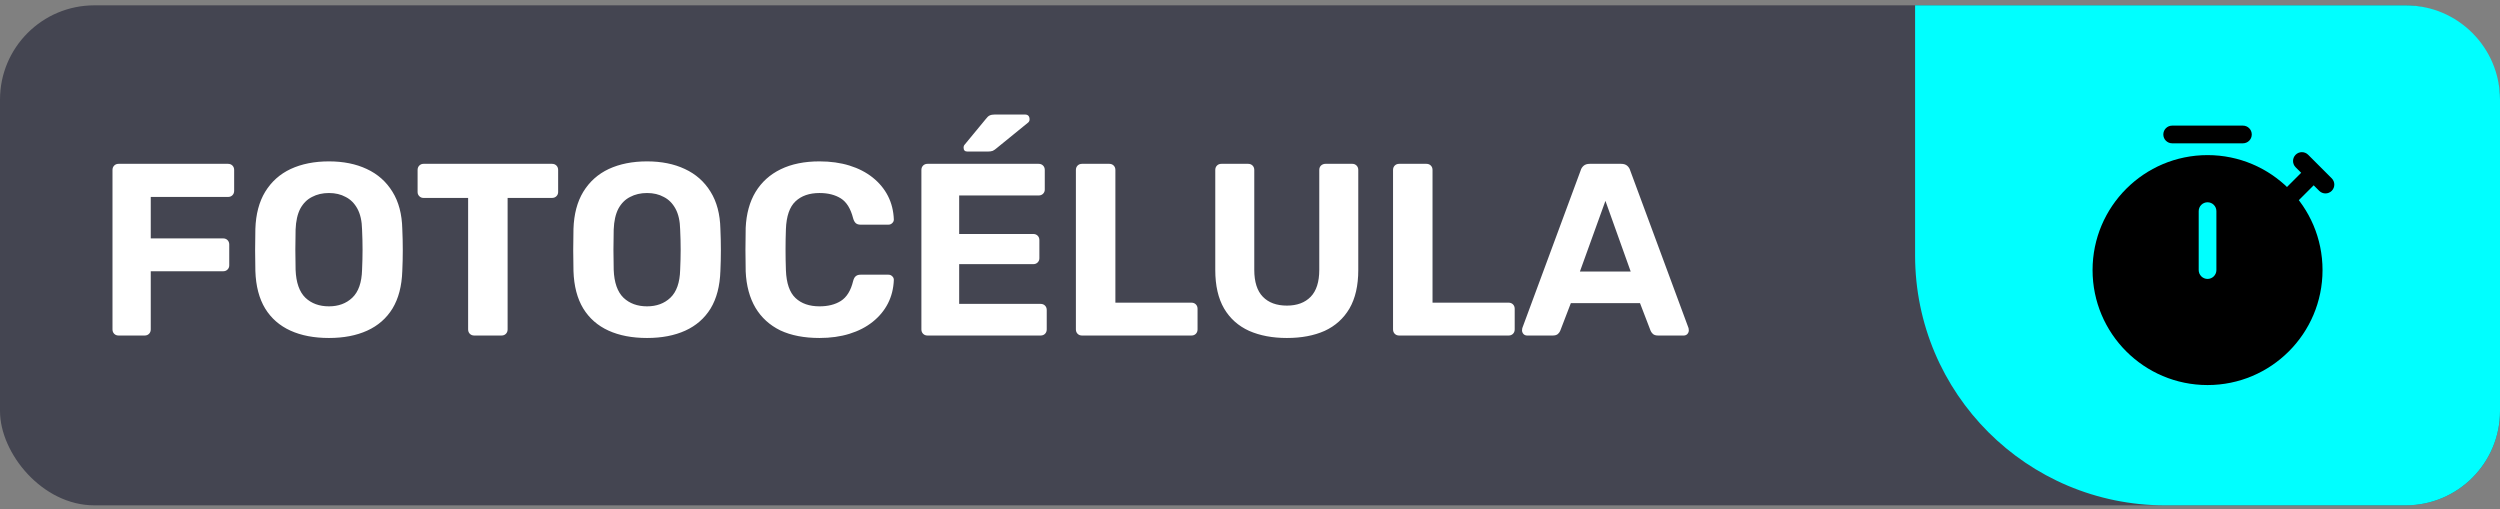 <svg width="265" height="54" viewBox="0 0 265 54" fill="none" xmlns="http://www.w3.org/2000/svg">
<rect x="0" y="0" width="265" height="54" fill="#808080" stroke="none"/>
<rect y="0.566" width="265" height="53" rx="10" fill="#090B22" fill-opacity="0.5"/>
<path d="M12.574 35.566C12.383 35.566 12.227 35.506 12.106 35.384C11.985 35.263 11.924 35.107 11.924 34.916V18.016C11.924 17.826 11.985 17.67 12.106 17.548C12.227 17.427 12.383 17.366 12.574 17.366H24.17C24.361 17.366 24.517 17.427 24.638 17.548C24.759 17.67 24.82 17.826 24.82 18.016V20.226C24.82 20.417 24.759 20.573 24.638 20.694C24.517 20.816 24.361 20.876 24.17 20.876H15.98V25.27H23.65C23.841 25.27 23.997 25.331 24.118 25.452C24.239 25.574 24.3 25.73 24.3 25.92V28.13C24.3 28.304 24.239 28.451 24.118 28.572C23.997 28.694 23.841 28.754 23.65 28.754H15.98V34.916C15.98 35.107 15.919 35.263 15.798 35.384C15.677 35.506 15.521 35.566 15.33 35.566H12.574ZM34.869 35.826C33.291 35.826 31.931 35.566 30.787 35.046C29.643 34.526 28.75 33.746 28.109 32.706C27.468 31.649 27.121 30.323 27.069 28.728C27.052 27.983 27.043 27.246 27.043 26.518C27.043 25.773 27.052 25.019 27.069 24.256C27.121 22.696 27.468 21.388 28.109 20.33C28.767 19.256 29.669 18.45 30.813 17.912C31.974 17.375 33.326 17.106 34.869 17.106C36.394 17.106 37.729 17.375 38.873 17.912C40.034 18.45 40.944 19.256 41.603 20.33C42.261 21.388 42.608 22.696 42.643 24.256C42.678 25.019 42.695 25.773 42.695 26.518C42.695 27.246 42.678 27.983 42.643 28.728C42.591 30.323 42.244 31.649 41.603 32.706C40.962 33.746 40.069 34.526 38.925 35.046C37.781 35.566 36.429 35.826 34.869 35.826ZM34.869 32.472C35.874 32.472 36.697 32.169 37.339 31.562C37.998 30.938 38.344 29.95 38.379 28.598C38.413 27.836 38.431 27.125 38.431 26.466C38.431 25.79 38.413 25.08 38.379 24.334C38.361 23.433 38.197 22.696 37.885 22.124C37.573 21.552 37.157 21.136 36.637 20.876C36.134 20.599 35.545 20.46 34.869 20.46C34.193 20.46 33.595 20.599 33.075 20.876C32.555 21.136 32.139 21.552 31.827 22.124C31.532 22.696 31.367 23.433 31.333 24.334C31.316 25.08 31.307 25.79 31.307 26.466C31.307 27.125 31.316 27.836 31.333 28.598C31.385 29.95 31.732 30.938 32.373 31.562C33.014 32.169 33.846 32.472 34.869 32.472ZM50.271 35.566C50.081 35.566 49.925 35.506 49.803 35.384C49.682 35.263 49.621 35.107 49.621 34.916V20.98H44.889C44.716 20.98 44.569 20.92 44.447 20.798C44.326 20.677 44.265 20.53 44.265 20.356V18.016C44.265 17.826 44.326 17.67 44.447 17.548C44.569 17.427 44.716 17.366 44.889 17.366H58.513C58.704 17.366 58.86 17.427 58.981 17.548C59.103 17.67 59.163 17.826 59.163 18.016V20.356C59.163 20.53 59.103 20.677 58.981 20.798C58.86 20.92 58.704 20.98 58.513 20.98H53.807V34.916C53.807 35.107 53.747 35.263 53.625 35.384C53.504 35.506 53.348 35.566 53.157 35.566H50.271ZM68.588 35.826C67.01 35.826 65.65 35.566 64.505 35.046C63.361 34.526 62.469 33.746 61.828 32.706C61.186 31.649 60.84 30.323 60.788 28.728C60.77 27.983 60.761 27.246 60.761 26.518C60.761 25.773 60.77 25.019 60.788 24.256C60.84 22.696 61.186 21.388 61.828 20.33C62.486 19.256 63.388 18.45 64.531 17.912C65.693 17.375 67.045 17.106 68.588 17.106C70.113 17.106 71.448 17.375 72.591 17.912C73.753 18.45 74.663 19.256 75.322 20.33C75.98 21.388 76.327 22.696 76.362 24.256C76.396 25.019 76.413 25.773 76.413 26.518C76.413 27.246 76.396 27.983 76.362 28.728C76.309 30.323 75.963 31.649 75.322 32.706C74.68 33.746 73.787 34.526 72.644 35.046C71.499 35.566 70.147 35.826 68.588 35.826ZM68.588 32.472C69.593 32.472 70.416 32.169 71.058 31.562C71.716 30.938 72.063 29.95 72.097 28.598C72.132 27.836 72.15 27.125 72.15 26.466C72.15 25.79 72.132 25.08 72.097 24.334C72.08 23.433 71.915 22.696 71.603 22.124C71.291 21.552 70.876 21.136 70.356 20.876C69.853 20.599 69.263 20.46 68.588 20.46C67.912 20.46 67.314 20.599 66.793 20.876C66.273 21.136 65.858 21.552 65.546 22.124C65.251 22.696 65.086 23.433 65.052 24.334C65.034 25.08 65.025 25.79 65.025 26.466C65.025 27.125 65.034 27.836 65.052 28.598C65.103 29.95 65.45 30.938 66.091 31.562C66.733 32.169 67.565 32.472 68.588 32.472ZM86.869 35.826C85.24 35.826 83.853 35.558 82.709 35.02C81.582 34.466 80.707 33.668 80.083 32.628C79.459 31.571 79.112 30.288 79.043 28.78C79.025 28.07 79.017 27.307 79.017 26.492C79.017 25.678 79.025 24.898 79.043 24.152C79.112 22.662 79.459 21.396 80.083 20.356C80.724 19.299 81.617 18.493 82.761 17.938C83.905 17.384 85.274 17.106 86.869 17.106C88.03 17.106 89.088 17.254 90.041 17.548C90.994 17.843 91.817 18.268 92.511 18.822C93.204 19.377 93.742 20.027 94.123 20.772C94.504 21.518 94.712 22.35 94.747 23.268C94.747 23.424 94.686 23.554 94.565 23.658C94.461 23.762 94.331 23.814 94.175 23.814H91.211C91.003 23.814 90.838 23.762 90.717 23.658C90.596 23.554 90.5 23.381 90.431 23.138C90.171 22.116 89.737 21.414 89.131 21.032C88.524 20.651 87.77 20.46 86.869 20.46C85.794 20.46 84.945 20.755 84.321 21.344C83.697 21.934 83.359 22.913 83.307 24.282C83.255 25.704 83.255 27.16 83.307 28.65C83.359 30.02 83.697 30.999 84.321 31.588C84.945 32.178 85.794 32.472 86.869 32.472C87.77 32.472 88.524 32.282 89.131 31.9C89.755 31.502 90.188 30.8 90.431 29.794C90.5 29.534 90.596 29.361 90.717 29.274C90.838 29.17 91.003 29.118 91.211 29.118H94.175C94.331 29.118 94.461 29.17 94.565 29.274C94.686 29.378 94.747 29.508 94.747 29.664C94.712 30.583 94.504 31.415 94.123 32.16C93.742 32.906 93.204 33.556 92.511 34.11C91.817 34.665 90.994 35.09 90.041 35.384C89.088 35.679 88.03 35.826 86.869 35.826ZM98.318 35.566C98.127 35.566 97.972 35.506 97.85 35.384C97.729 35.263 97.668 35.107 97.668 34.916V18.016C97.668 17.826 97.729 17.67 97.85 17.548C97.972 17.427 98.127 17.366 98.318 17.366H110.096C110.287 17.366 110.443 17.427 110.564 17.548C110.685 17.67 110.746 17.826 110.746 18.016V20.096C110.746 20.27 110.685 20.417 110.564 20.538C110.443 20.66 110.287 20.72 110.096 20.72H101.672V24.802H109.524C109.715 24.802 109.871 24.863 109.992 24.984C110.113 25.106 110.174 25.262 110.174 25.452V27.376C110.174 27.55 110.113 27.697 109.992 27.818C109.871 27.94 109.715 28 109.524 28H101.672V32.212H110.304C110.495 32.212 110.651 32.273 110.772 32.394C110.893 32.516 110.954 32.672 110.954 32.862V34.916C110.954 35.107 110.893 35.263 110.772 35.384C110.651 35.506 110.495 35.566 110.304 35.566H98.318ZM102.556 16.066C102.279 16.066 102.14 15.928 102.14 15.65C102.14 15.512 102.183 15.399 102.27 15.312L104.48 12.634C104.636 12.426 104.775 12.296 104.896 12.244C105.035 12.175 105.217 12.14 105.442 12.14H108.64C108.969 12.14 109.134 12.314 109.134 12.66C109.134 12.782 109.091 12.886 109.004 12.972L105.65 15.702C105.511 15.824 105.373 15.919 105.234 15.988C105.095 16.04 104.913 16.066 104.688 16.066H102.556ZM114.695 35.566C114.504 35.566 114.348 35.506 114.227 35.384C114.106 35.263 114.045 35.107 114.045 34.916V18.016C114.045 17.826 114.106 17.67 114.227 17.548C114.348 17.427 114.504 17.366 114.695 17.366H117.581C117.772 17.366 117.928 17.427 118.049 17.548C118.17 17.67 118.231 17.826 118.231 18.016V32.082H126.291C126.482 32.082 126.638 32.143 126.759 32.264C126.88 32.386 126.941 32.542 126.941 32.732V34.916C126.941 35.107 126.88 35.263 126.759 35.384C126.638 35.506 126.482 35.566 126.291 35.566H114.695ZM136.411 35.826C134.885 35.826 133.551 35.575 132.407 35.072C131.263 34.552 130.379 33.764 129.755 32.706C129.131 31.632 128.819 30.271 128.819 28.624V18.016C128.819 17.826 128.879 17.67 129.001 17.548C129.122 17.427 129.278 17.366 129.469 17.366H132.303C132.493 17.366 132.649 17.427 132.771 17.548C132.892 17.67 132.953 17.826 132.953 18.016V28.598C132.953 29.881 133.256 30.834 133.863 31.458C134.469 32.082 135.319 32.394 136.411 32.394C137.485 32.394 138.326 32.082 138.933 31.458C139.539 30.834 139.843 29.881 139.843 28.598V18.016C139.843 17.826 139.903 17.67 140.025 17.548C140.163 17.427 140.319 17.366 140.493 17.366H143.353C143.526 17.366 143.673 17.427 143.795 17.548C143.916 17.67 143.977 17.826 143.977 18.016V28.624C143.977 30.271 143.665 31.632 143.041 32.706C142.417 33.764 141.541 34.552 140.415 35.072C139.288 35.575 137.953 35.826 136.411 35.826ZM148.312 35.566C148.122 35.566 147.966 35.506 147.844 35.384C147.723 35.263 147.662 35.107 147.662 34.916V18.016C147.662 17.826 147.723 17.67 147.844 17.548C147.966 17.427 148.122 17.366 148.312 17.366H151.198C151.389 17.366 151.545 17.427 151.666 17.548C151.788 17.67 151.848 17.826 151.848 18.016V32.082H159.908C160.099 32.082 160.255 32.143 160.376 32.264C160.498 32.386 160.558 32.542 160.558 32.732V34.916C160.558 35.107 160.498 35.263 160.376 35.384C160.255 35.506 160.099 35.566 159.908 35.566H148.312ZM161.881 35.566C161.725 35.566 161.595 35.514 161.491 35.41C161.387 35.289 161.335 35.159 161.335 35.02C161.335 34.934 161.344 34.856 161.361 34.786L167.549 18.068C167.601 17.878 167.705 17.713 167.861 17.574C168.017 17.436 168.234 17.366 168.511 17.366H171.839C172.117 17.366 172.333 17.436 172.489 17.574C172.645 17.713 172.749 17.878 172.801 18.068L178.989 34.786C179.007 34.856 179.015 34.934 179.015 35.02C179.015 35.159 178.963 35.289 178.859 35.41C178.755 35.514 178.625 35.566 178.469 35.566H175.765C175.505 35.566 175.315 35.506 175.193 35.384C175.072 35.263 174.994 35.15 174.959 35.046L173.841 32.134H166.509L165.391 35.046C165.357 35.15 165.279 35.263 165.157 35.384C165.036 35.506 164.845 35.566 164.585 35.566H161.881ZM167.471 28.78H172.853L170.175 21.292L167.471 28.78Z" fill="white"/>
<path d="M203 0.566H255C260.523 0.566 265 5.044 265 10.566V43.566C265 49.089 260.523 53.566 255 53.566H229.5C214.864 53.566 203 41.702 203 27.066V0.566Z" fill="#00FFFF"/>
<path fill-rule="evenodd" clip-rule="evenodd" d="M242.087 21.479C241.721 21.113 241.721 20.52 242.087 20.154L243.962 18.279C244.328 17.912 244.922 17.912 245.288 18.279C245.654 18.645 245.654 19.238 245.288 19.604L243.413 21.479C243.047 21.845 242.453 21.845 242.087 21.479Z" fill="black"/>
<path fill-rule="evenodd" clip-rule="evenodd" d="M247.163 20.229C246.797 20.595 246.203 20.595 245.837 20.229L243.337 17.729C242.971 17.363 242.971 16.77 243.337 16.404C243.703 16.037 244.297 16.037 244.663 16.404L247.163 18.904C247.529 19.27 247.529 19.863 247.163 20.229Z" fill="black"/>
<path fill-rule="evenodd" clip-rule="evenodd" d="M234 16.441C227.272 16.441 221.812 21.901 221.812 28.629C221.812 35.357 227.272 40.816 234 40.816C240.728 40.816 246.188 35.357 246.188 28.629C246.188 21.901 240.728 16.441 234 16.441ZM234.938 22.379C234.938 21.861 234.518 21.441 234 21.441C233.482 21.441 233.062 21.861 233.062 22.379V28.629C233.062 29.147 233.482 29.566 234 29.566C234.518 29.566 234.938 29.147 234.938 28.629V22.379Z" fill="black"/>
<path fill-rule="evenodd" clip-rule="evenodd" d="M229.312 14.254C229.312 14.772 229.732 15.191 230.25 15.191H237.75C238.268 15.191 238.687 14.772 238.687 14.254C238.687 13.736 238.268 13.316 237.75 13.316L230.25 13.316C229.732 13.316 229.312 13.736 229.312 14.254Z" fill="black"/>
</svg>
